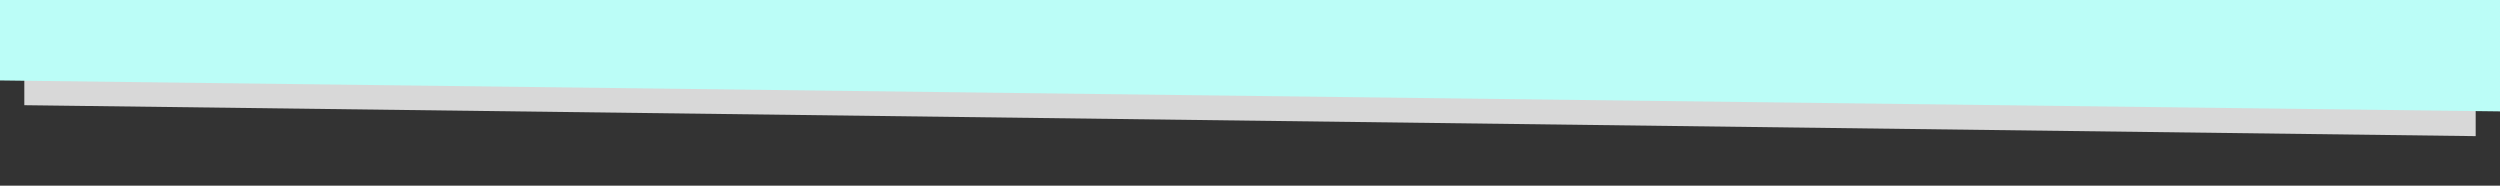 <svg xmlns="http://www.w3.org/2000/svg" xmlns:xlink="http://www.w3.org/1999/xlink" width="808" height="60" viewBox="0 0 808 60">
  <rect x="0" y="0" width="808" height="60" fill="#333333" stroke="none"/>
  <defs>
    <clipPath id="clip-path">
      <rect id="Rectangle_39116" data-name="Rectangle 39116" width="808" height="60" fill="#fff9e2"/>
    </clipPath>
  </defs>
  <g id="_100-bottom-right-down-teal" data-name="100-bottom-right-down-teal" clip-path="url(#clip-path)">
    <g id="Group_1670042" data-name="Group 1670042" transform="translate(7.862 8)">
      <path id="Path_2718809" data-name="Path 2718809" d="M0,26,792.276,36V0H0Z" fill="#d8d8d8"/>
    </g>
    <g id="Group_1670043" data-name="Group 1670043">
      <path id="Path_2718810" data-name="Path 2718810" d="M0,26,808,36V0H0Z" fill="#bbfdf7"/>
    </g>
  </g>
</svg>
